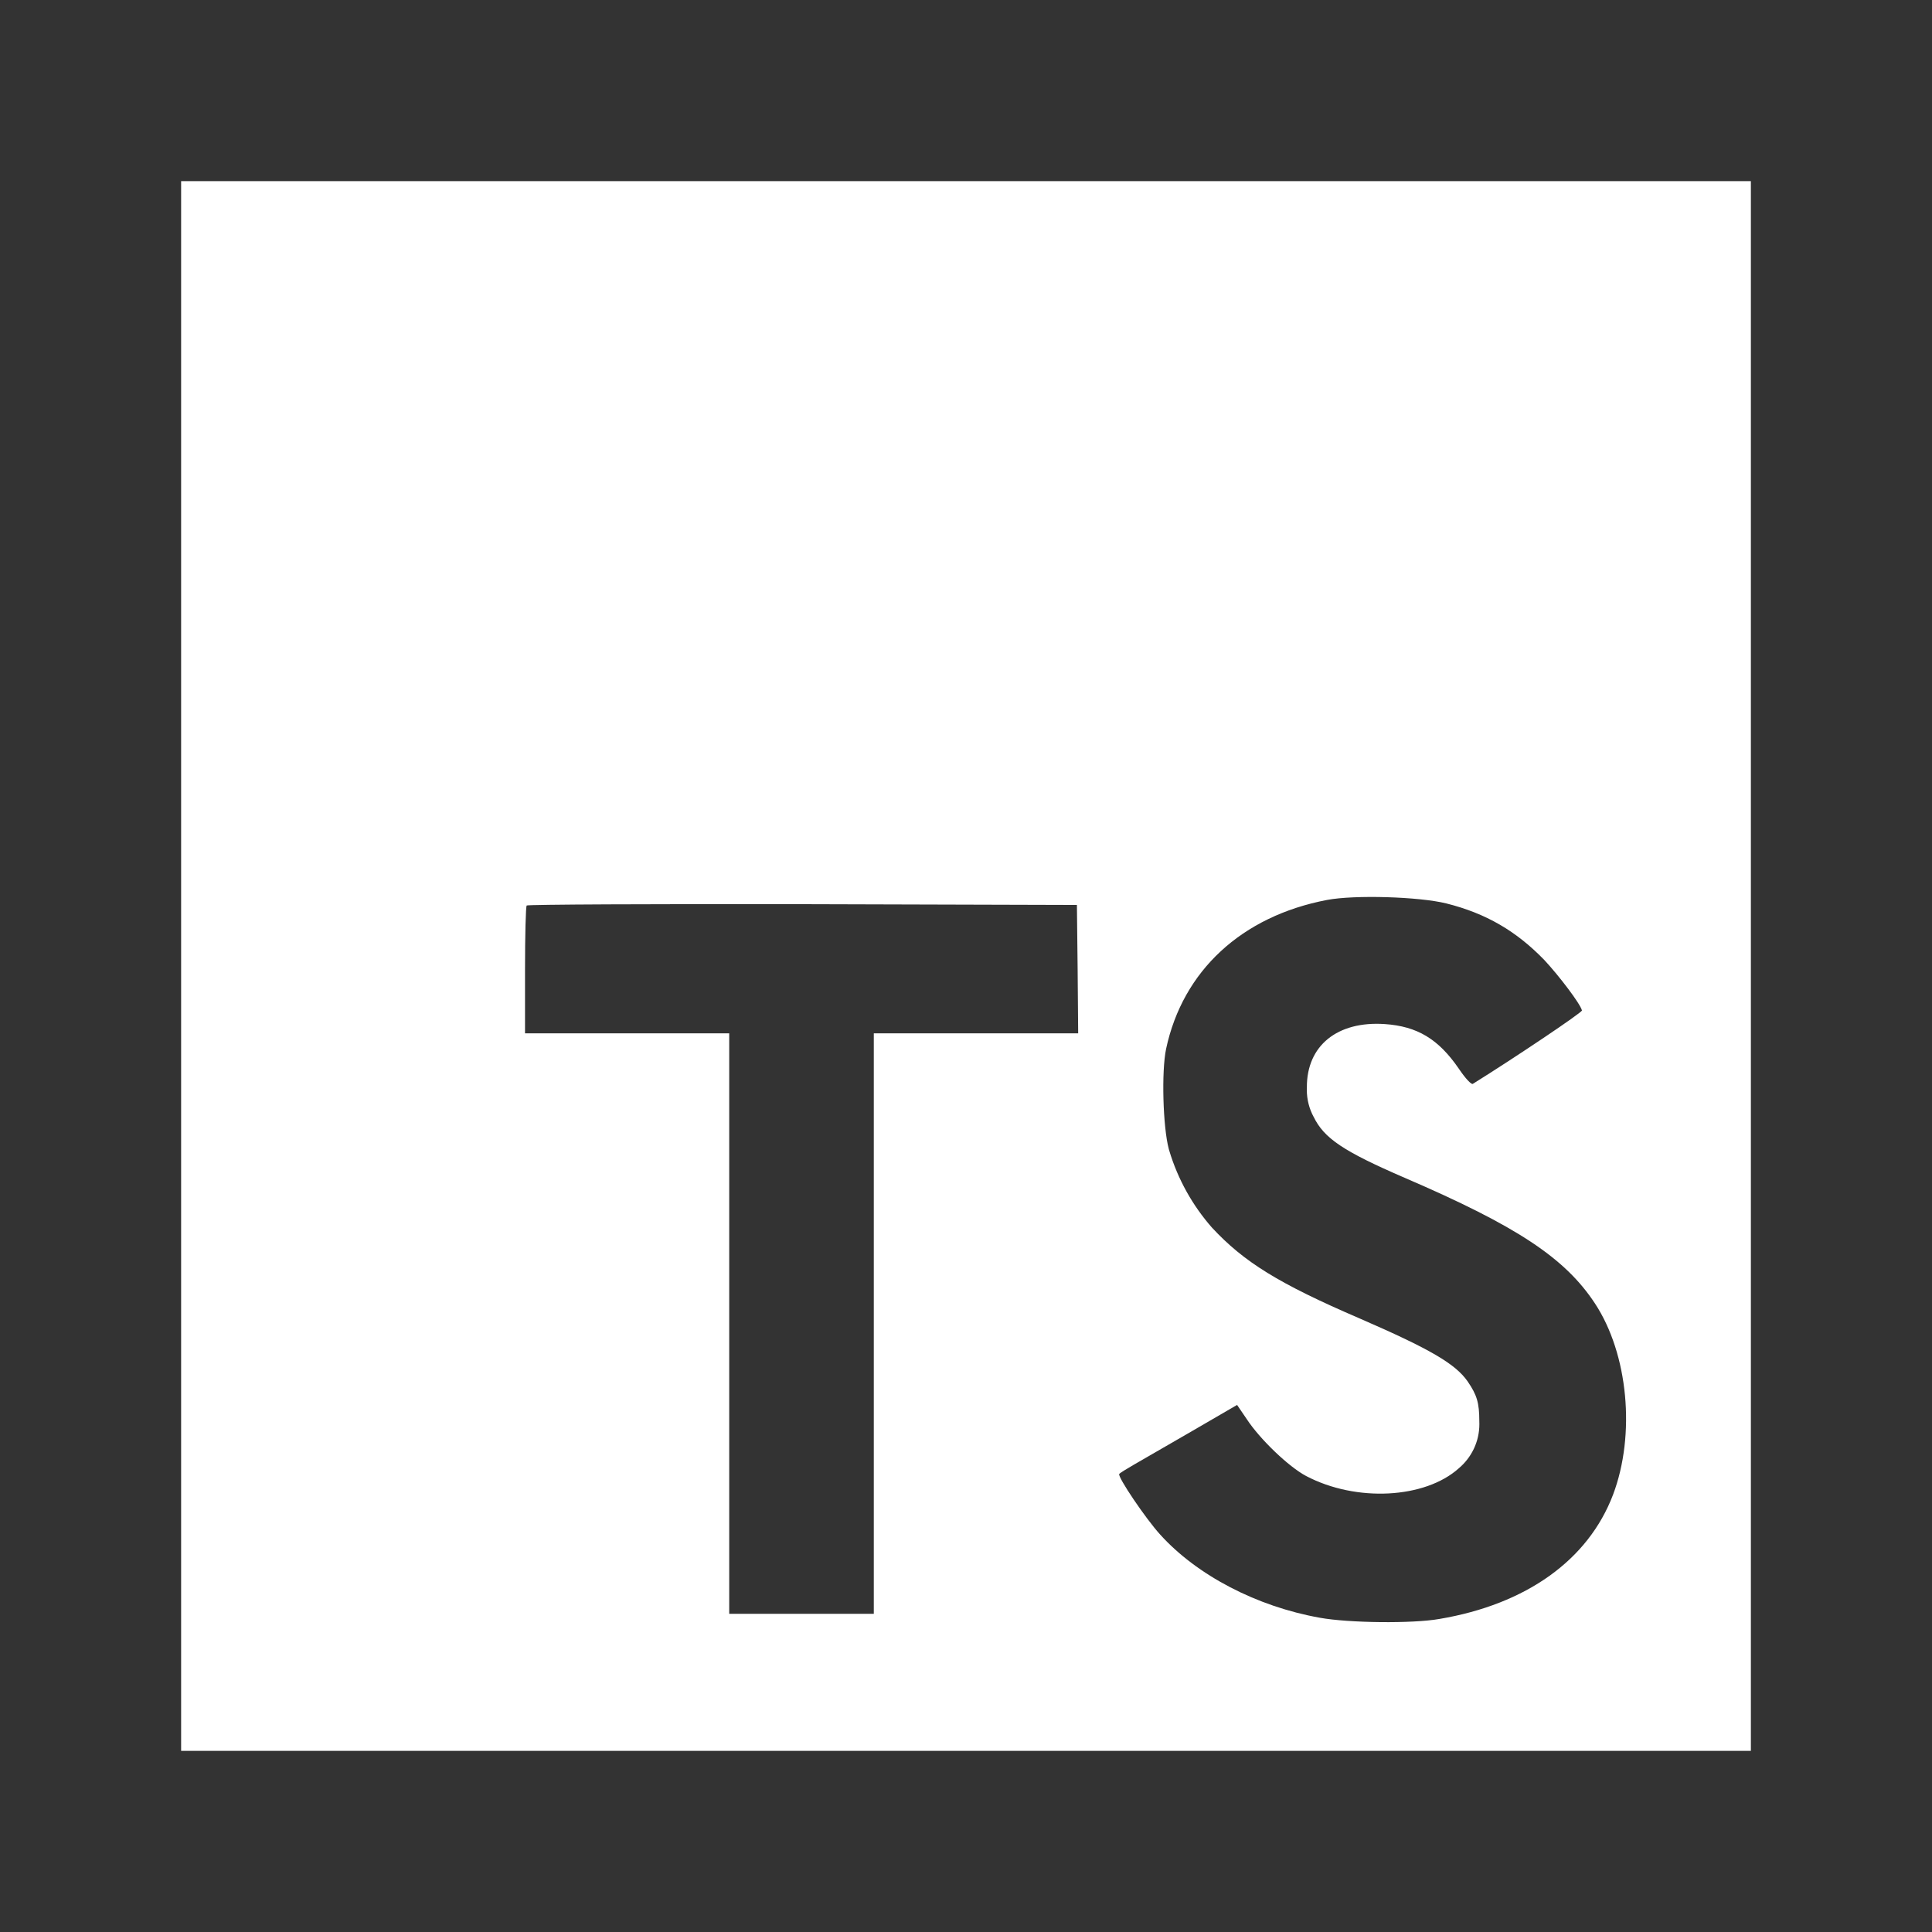 <svg width="32" height="32" viewBox="0 0 32 32" fill="none" xmlns="http://www.w3.org/2000/svg">
<rect x="0" y="0" width="32" height="32" fill="#333333" stroke="none"/>
<g id="typescript 1">
<path id="Vector" d="M3 16V29H29V3H3V16ZM18.777 24.262C18.894 24.195 19.33 23.943 19.743 23.704L20.49 23.27L20.648 23.502C20.866 23.836 21.344 24.294 21.633 24.447C22.463 24.884 23.602 24.823 24.163 24.319C24.372 24.142 24.503 23.88 24.503 23.588C24.503 23.57 24.503 23.554 24.502 23.537V23.539C24.502 23.238 24.464 23.106 24.307 22.878C24.105 22.59 23.693 22.347 22.521 21.838C21.179 21.261 20.602 20.902 20.073 20.332C19.755 19.97 19.509 19.535 19.366 19.056L19.359 19.032C19.261 18.665 19.236 17.744 19.314 17.374C19.59 16.077 20.568 15.175 21.98 14.906C22.438 14.819 23.503 14.852 23.953 14.963C24.614 15.128 25.116 15.423 25.579 15.901C25.818 16.157 26.174 16.623 26.202 16.736C26.21 16.768 25.079 17.526 24.395 17.952C24.37 17.968 24.27 17.861 24.16 17.697C23.824 17.209 23.474 16.999 22.938 16.962C22.149 16.908 21.642 17.321 21.646 18.01C21.646 18.021 21.645 18.036 21.645 18.05C21.645 18.213 21.686 18.367 21.759 18.501L21.757 18.496C21.93 18.855 22.253 19.07 23.263 19.507C25.125 20.308 25.921 20.836 26.416 21.587C26.969 22.424 27.093 23.762 26.717 24.757C26.306 25.838 25.282 26.572 23.841 26.815C23.396 26.894 22.34 26.882 21.861 26.795C20.817 26.609 19.826 26.093 19.215 25.416C18.976 25.153 18.509 24.463 18.538 24.414C18.55 24.397 18.657 24.331 18.777 24.262ZM8.696 16.07C8.696 15.492 8.708 15.009 8.724 14.998C8.737 14.981 10.797 14.972 13.293 14.976L17.837 14.989L17.849 16.05L17.858 17.115H14.473V26.73H12.078V17.115H8.696V16.07Z" fill="white"/>
</g>
</svg>
